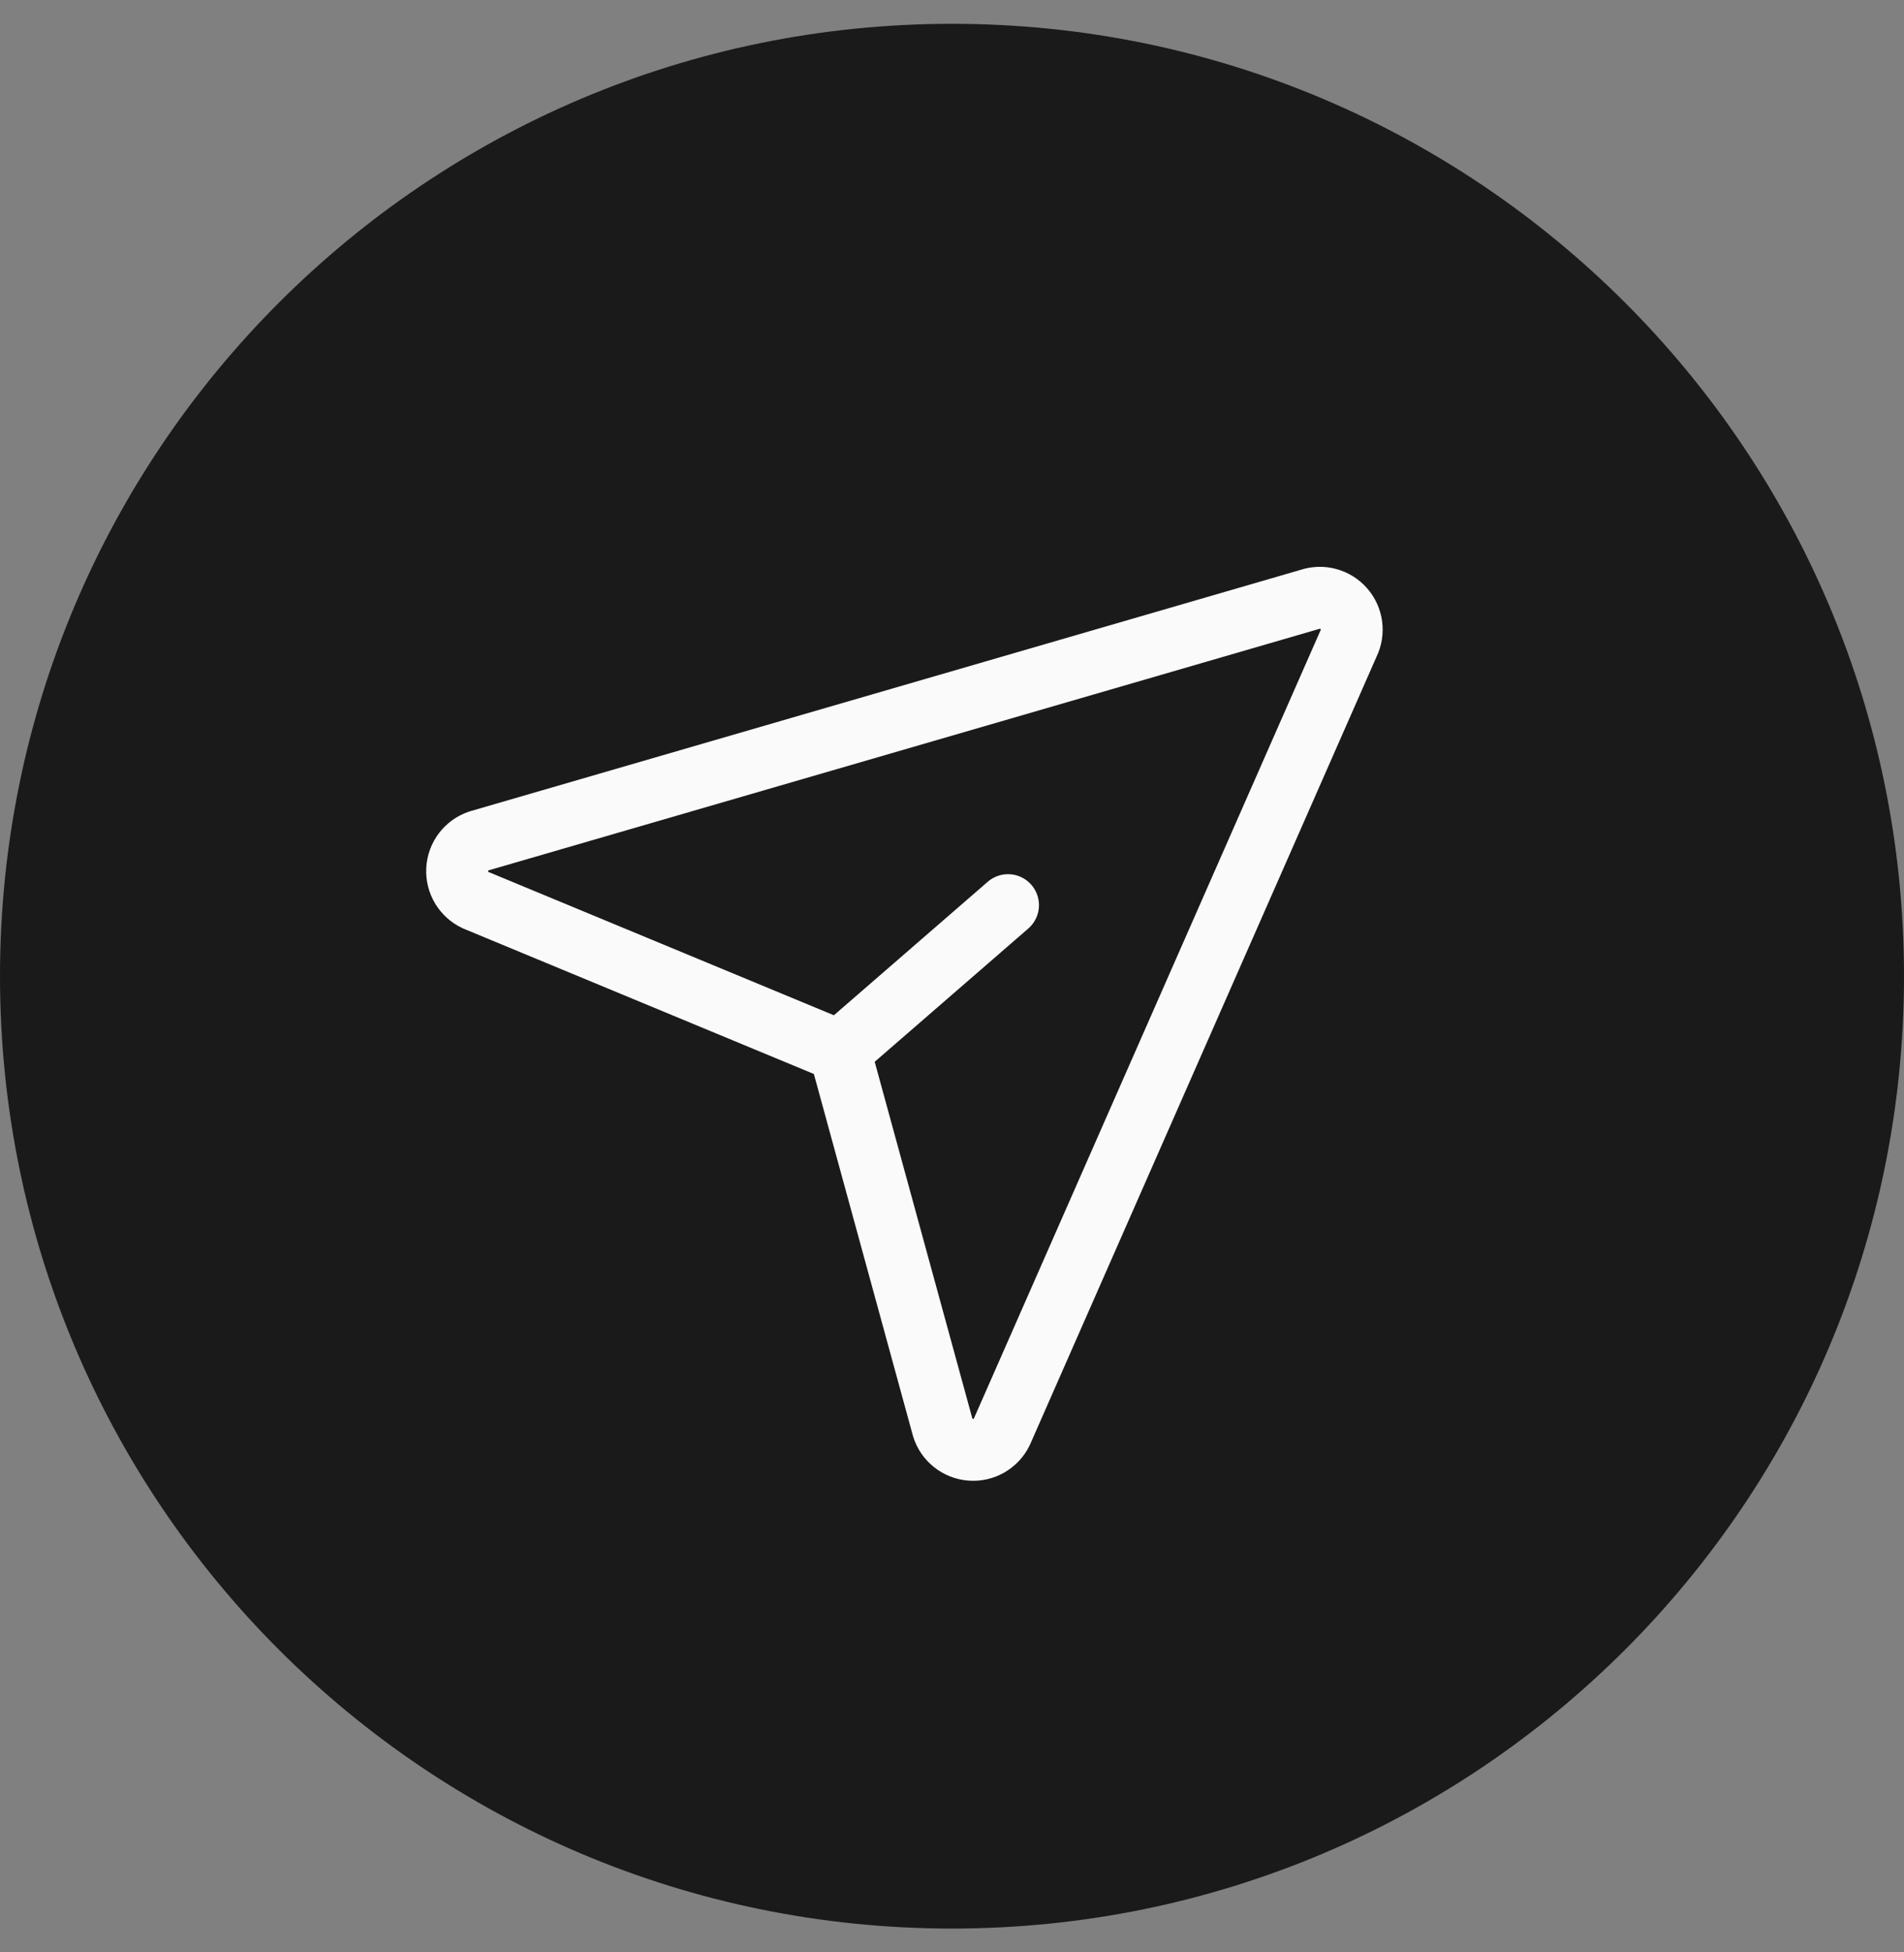 <svg width="40" height="41" viewBox="0 0 40 41" fill="none" xmlns="http://www.w3.org/2000/svg">
<rect x="0" y="0" width="40" height="41" fill="#808080" stroke="none"/>
<path d="M0 20.5C0 9.454 8.954 0.5 20 0.5C31.046 0.5 40 9.454 40 20.5C40 31.546 31.046 40.5 20 40.5C8.954 40.5 0 31.546 0 20.5Z" fill="#1A1A1A"/>
<path d="M17.641 22.075L9.992 18.903C9.743 18.788 9.589 18.532 9.604 18.258C9.619 17.984 9.8 17.747 10.06 17.66L27.516 12.588C27.771 12.502 28.053 12.579 28.231 12.781C28.409 12.983 28.448 13.273 28.33 13.515L21.046 30.07C20.926 30.317 20.668 30.466 20.394 30.445C20.12 30.424 19.886 30.239 19.805 29.976L17.641 22.075ZM17.641 22.075L21.177 19.008" stroke="#FAFAFA" stroke-width="1.3" stroke-linecap="round" stroke-linejoin="round"/>
</svg>
